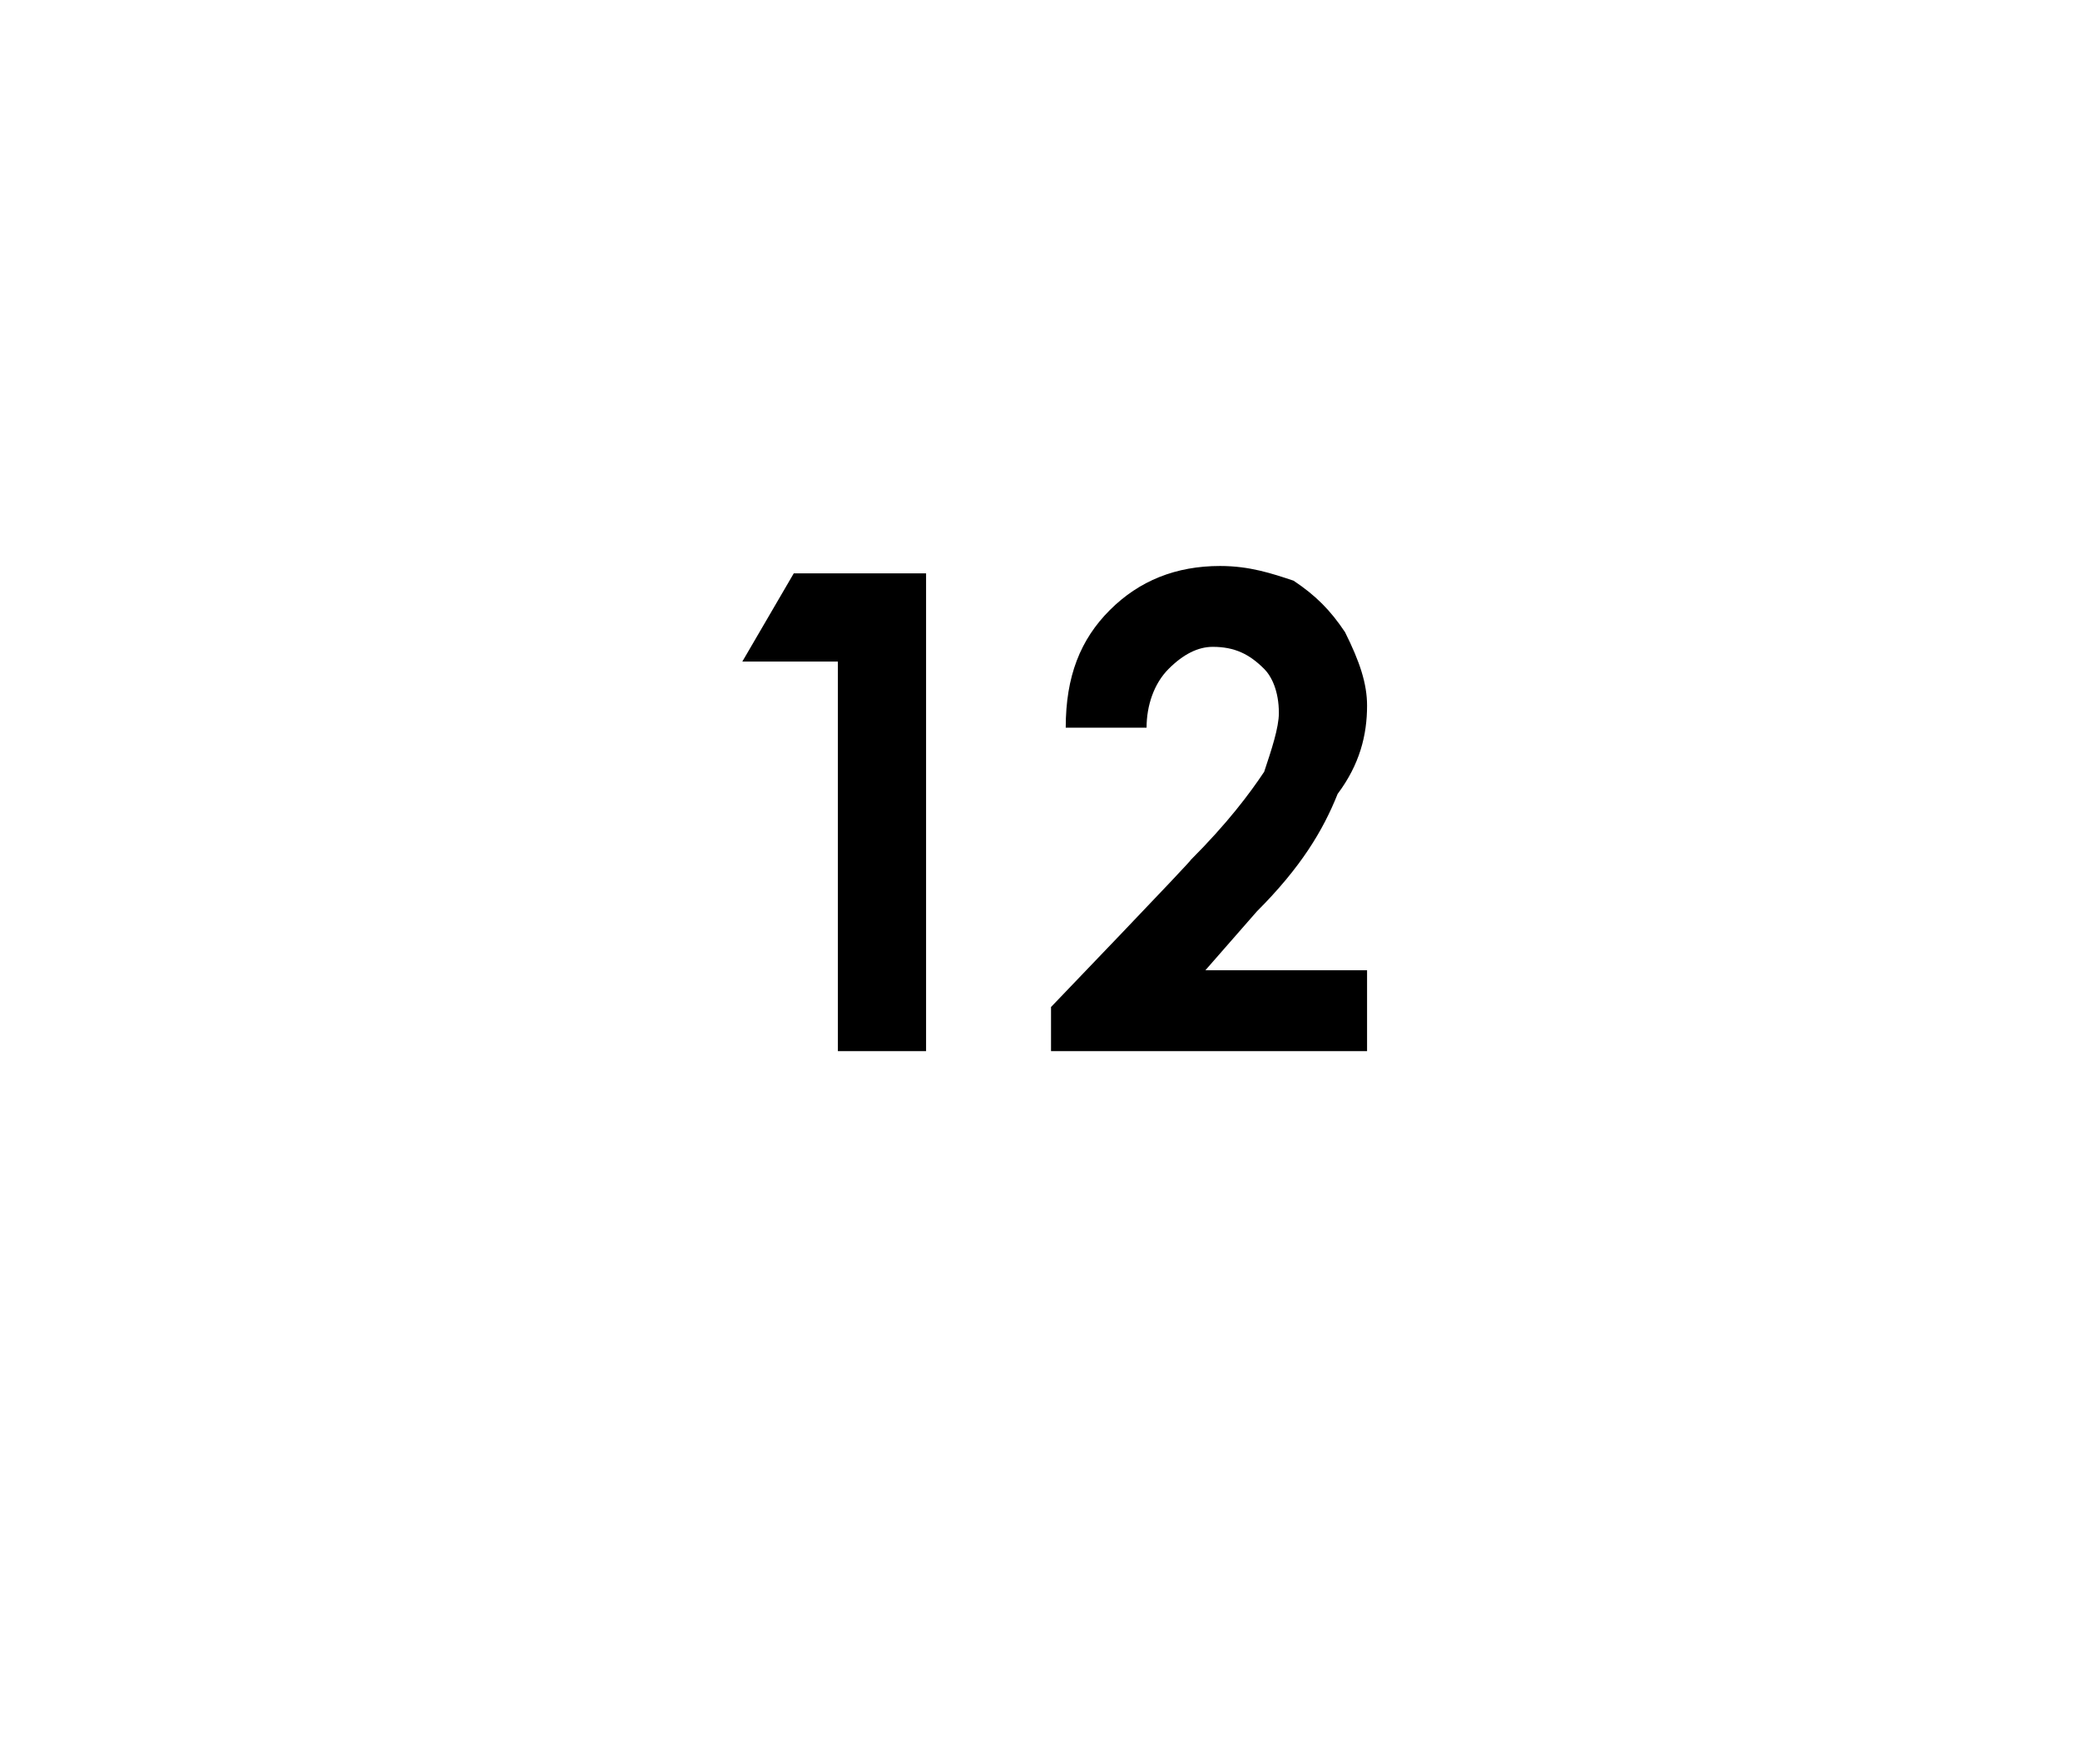 <?xml version="1.0" standalone="no"?><!DOCTYPE svg PUBLIC "-//W3C//DTD SVG 1.1//EN" "http://www.w3.org/Graphics/SVG/1.1/DTD/svg11.dtd"><svg xmlns="http://www.w3.org/2000/svg" version="1.1" width="28.3px" height="24px" viewBox="0 0 28.3 24">  <desc>12</desc>  <defs/>  <g id="Polygon22210">    <path d="M 10.8 7.8 L 12.6 7.8 L 12.6 14.3 L 11.4 14.3 L 11.4 9 L 10.1 9 L 10.8 7.8 Z M 15.6 9.9 C 15.6 9.9 14.5 9.9 14.5 9.9 C 14.5 9.2 14.7 8.7 15.1 8.3 C 15.5 7.9 16 7.7 16.6 7.7 C 17 7.7 17.3 7.8 17.6 7.9 C 17.9 8.1 18.1 8.3 18.3 8.6 C 18.5 9 18.6 9.3 18.6 9.6 C 18.6 10 18.5 10.4 18.2 10.8 C 18 11.3 17.7 11.8 17.1 12.4 C 17.1 12.4 16.4 13.2 16.4 13.2 L 18.6 13.2 L 18.6 14.3 L 14.3 14.3 L 14.3 13.7 C 14.3 13.7 16.24 11.68 16.2 11.7 C 16.7 11.2 17 10.8 17.2 10.5 C 17.3 10.2 17.4 9.9 17.4 9.7 C 17.4 9.4 17.3 9.2 17.2 9.1 C 17 8.9 16.8 8.8 16.5 8.8 C 16.3 8.8 16.1 8.9 15.9 9.1 C 15.7 9.3 15.6 9.6 15.6 9.9 Z " stroke="none" fill="#000"/>  </g></svg>